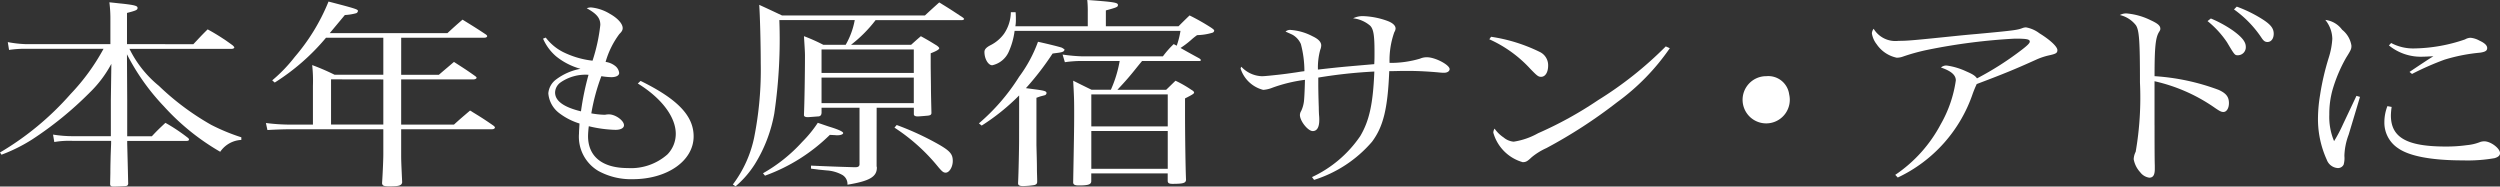<svg height="16.326" viewBox="0 0 218.817 16.326" width="218.817" xmlns="http://www.w3.org/2000/svg"><rect x="0" y="0" width="218.817" height="16.326" fill="#333333" stroke="none"/><g fill="#fff" transform="translate(-76.949 -1229.547)"><path d="m93.87 1233.417c.55-.58.7-.757 1.254-1.3a18.235 18.235 0 0 1 2.2 1.407c.088.088.132.141.132.176 0 .07-.11.124-.243.124h-8.932a9.676 9.676 0 0 0 2.574 3.236 22.777 22.777 0 0 0 4.576 3.413 17.407 17.407 0 0 0 2.641 1.091v.23a2.371 2.371 0 0 0 -1.848 1.038 20.376 20.376 0 0 1 -4.929-3.977 19.389 19.389 0 0 1 -3.234-4.556l.022 3.958v3.219h2.156c.506-.545.682-.7 1.188-1.178a15.526 15.526 0 0 1 2 1.337.25.25 0 0 1 .067.141c0 .053-.088.106-.2.106h-5.211v.246c.066 2.5.066 2.638.087 3.518-.043.123-.065.158-.175.176-.067.018-.815.053-1.1.053-.22 0-.307-.053-.307-.229l.021-.968c0-.72.022-1.213.022-1.389.023-.669.044-1.144.044-1.2v-.211h-3.323a7.589 7.589 0 0 0 -1.65.1l-.111-.651a10.988 10.988 0 0 0 1.761.14h3.3v-3.2l.044-3.131a10.122 10.122 0 0 1 -1.915 2.534 30.891 30.891 0 0 1 -5.017 4.082 14.23 14.23 0 0 1 -2.684 1.336l-.132-.193a25.4 25.4 0 0 0 6.182-5.12 18.508 18.508 0 0 0 2.883-3.958h-6.842a9.4 9.4 0 0 0 -1.43.1l-.11-.686a9.8 9.8 0 0 0 1.5.176h7.48v-2.041a11.54 11.54 0 0 0 -.088-1.618c.507.052.9.1 1.166.123 1.078.123 1.3.193 1.3.369s-.11.229-.924.44v2.727z"/><path d="m112.063 1236.092h3.3c.572-.494.748-.634 1.32-1.126.814.527 1.078.685 1.87 1.249.066.052.11.1.11.14 0 .07-.132.141-.264.141h-6.337v3.958h4.621c.594-.545.792-.7 1.408-1.232.924.564 1.21.74 2.046 1.32q.132.107.132.159c0 .088-.109.158-.242.158h-7.965v2.2c0 .51 0 .58.088 2.446-.044.281-.264.351-1.122.351-.484 0-.616-.053-.638-.281.044-.616.11-1.953.11-2.516v-2.2h-8.053c-.594 0-1.563.035-2.091.07l-.132-.616a16.963 16.963 0 0 0 2.223.141h1.892v-3.4a12.658 12.658 0 0 0 -.066-1.811 19.545 19.545 0 0 1 1.958.845h4.269v-3.238h-5.017a19.1 19.1 0 0 1 -4.488 3.923l-.22-.193a13.115 13.115 0 0 0 1.979-2.059 17.462 17.462 0 0 0 2.95-4.838c2.442.633 2.574.686 2.574.827a.242.242 0 0 1 -.154.194 4.631 4.631 0 0 1 -.991.158c-.351.422-.351.422-1.32 1.583h10.3c.572-.527.748-.686 1.32-1.179.88.546 1.144.7 2.046 1.3.067.053.11.1.11.142 0 .087-.11.14-.242.14h-7.283zm-6.139.4v3.958h4.576v-3.95z"/><path d="m124.718 1232.837a4.413 4.413 0 0 0 1.518 1.266 7.8 7.8 0 0 0 2.575.756 15.257 15.257 0 0 0 .682-3.131c0-.6-.308-.968-1.189-1.461a1.122 1.122 0 0 1 .374-.07 3.87 3.87 0 0 1 1.629.546c.7.387 1.144.88 1.144 1.266 0 .159-.066.3-.286.51a7.513 7.513 0 0 0 -1.21 2.447 1.73 1.73 0 0 1 .88.386.905.905 0 0 1 .308.58c0 .23-.265.37-.7.37a6.37 6.37 0 0 1 -.858-.087 17.281 17.281 0 0 0 -.88 3.254 7.541 7.541 0 0 0 1.122.123.616.616 0 0 0 .176-.017 1.767 1.767 0 0 1 .242-.018c.572 0 1.32.545 1.32.95 0 .247-.286.405-.748.405a10.944 10.944 0 0 1 -2.332-.317 8.036 8.036 0 0 0 -.066.862c0 1.795 1.254 2.8 3.476 2.8a4.809 4.809 0 0 0 3.477-1.2 2.584 2.584 0 0 0 .725-1.8c0-1.46-1.231-3.114-3.322-4.4l.242-.229c3.257 1.6 4.643 3.062 4.643 4.856 0 2.129-2.288 3.748-5.347 3.748a5.953 5.953 0 0 1 -2.992-.722 3.479 3.479 0 0 1 -1.694-3.272c0-.211.021-.44.044-.88a5.668 5.668 0 0 1 -1.761-.9 2.415 2.415 0 0 1 -.968-1.742 1.675 1.675 0 0 1 .682-1.214 5.052 5.052 0 0 1 2.134-.932 5.866 5.866 0 0 1 -2.134-1.091 4.306 4.306 0 0 1 -1.144-1.548zm1.3 3.922a1.122 1.122 0 0 0 -.484.88c0 .74.748 1.285 2.266 1.654a23.793 23.793 0 0 1 .661-3.2 3.844 3.844 0 0 0 -2.445.666z"/><path d="m153.676 1241.721v2.393a.213.213 0 0 1 .022.1c0 .809-.638 1.179-2.574 1.5a.918.918 0 0 0 -.462-.863 3.234 3.234 0 0 0 -1.342-.386l-.727-.071c-.219-.035-.44-.053-.66-.088v-.263c1.914.088 3.191.123 3.785.14h.11c.242 0 .352-.088.352-.264v-4.944h-3.323v.457c-.021.177-.065.247-.22.3-.044 0-.88.07-.99.07-.22 0-.33-.07-.33-.175v-.071c.044-.967.088-3.519.088-5.173 0-.334-.044-.915-.088-1.67a15.245 15.245 0 0 1 1.694.755h1.958a6.757 6.757 0 0 0 .793-2.164h-6.6a44.62 44.62 0 0 1 -.44 8.164 12.624 12.624 0 0 1 -1.717 4.468 8.492 8.492 0 0 1 -1.671 1.918l-.243-.158a10.293 10.293 0 0 0 1.871-4.135 30.2 30.2 0 0 0 .572-6.491c0-1.707-.067-4.17-.132-5.1.88.405 1.144.529 2 .933h12.5c.55-.511.726-.669 1.254-1.143.924.562 1.188.739 2.091 1.336.044.053.088.088.088.106 0 .053-.088.105-.177.105h-7.569a11.687 11.687 0 0 1 -2.156 2.164h5.259c.374-.334.483-.439.857-.755.639.351.837.474 1.409.826.131.1.2.176.2.228 0 .107-.286.265-.748.441v.985c0 .281 0 .281.022 1.9 0 .652.022 1.426.044 2.359-.022.123-.066.176-.286.211-.177.017-.748.07-.925.07-.219 0-.33-.07-.33-.193v-.564h-3.256zm-9.945 2.991a13.8 13.8 0 0 0 3.433-2.745 10.564 10.564 0 0 0 1.364-1.671c.418.14.769.264.989.335.815.246 1.233.439 1.233.562 0 .106-.22.193-.485.193h-.132c-.109-.017-.307-.017-.549-.035a15.665 15.665 0 0 1 -5.677 3.572zm13.2-8.78v-2.057h-8.075v2.057zm-8.075.406v2.234h8.075v-2.234zm6.579 4.151a24.674 24.674 0 0 1 3.147 1.408c1.474.791 1.76 1.073 1.76 1.741 0 .529-.308 1.021-.616 1.021-.2 0-.308-.088-.639-.475a16.515 16.515 0 0 0 -3.849-3.466z"/><path d="m166.151 1237.9a18.67 18.67 0 0 1 -3.278 2.639l-.243-.194a17.793 17.793 0 0 0 3.521-4.081 11.952 11.952 0 0 0 1.65-3.061c.814.176 1.8.422 2.069.51.088.035.263.159.263.194l-.066.1c-.044.071-.22.123-.483.159-.111.017-.287.035-.507.07a24.842 24.842 0 0 1 -2.332 3.026l.66.088c.968.123 1.144.176 1.144.352a.231.231 0 0 1 -.132.175l-.4.106c-.066.018-.2.07-.352.123v4.135c.022.844.043 1.53.043 2.076 0 .369.023.739.023 1.126 0 .176-.066.246-.242.3a6.72 6.72 0 0 1 -.99.088c-.308 0-.44-.071-.44-.229v-.07c.044-.827.088-3.009.088-3.73zm6.007-6.052v-1.231a9.175 9.175 0 0 0 -.044-1.073c2.376.175 2.684.228 2.684.439 0 .176-.088.211-1.056.476v1.389h6.358c.4-.4.527-.528.968-.95a19.028 19.028 0 0 1 1.893 1.073c.2.141.263.194.263.264a.219.219 0 0 1 -.154.176 5.017 5.017 0 0 1 -1.342.211 5.339 5.339 0 0 0 -.528.423 7.576 7.576 0 0 1 -.924.7c.616.352 1.166.651 1.65.915.088.07.132.1.132.158 0 .035-.066.07-.132.07h-5.016c-.177.212-.177.212-.463.564-.615.774-.968 1.178-1.695 1.953h4.27l.814-.792a10.085 10.085 0 0 1 1.386.792c.176.1.242.176.242.246 0 .088-.132.176-.793.51v1.355c0 1.882.044 4.891.088 5.771-.021.281-.241.351-1.187.351-.309 0-.418-.07-.418-.281v-.634h-6.69v.7c-.021.246-.219.334-.857.352h-.286c-.309 0-.441-.088-.441-.264.067-3.624.088-4.732.088-5.911s0-1.461-.088-2.991c.529.264 1.056.527 1.607.792h1.694a10.554 10.554 0 0 0 .77-2.517h-3.344a10.211 10.211 0 0 0 -1.453.107l-.2-.669a14.764 14.764 0 0 0 1.759.158h7.02a8.218 8.218 0 0 1 .945-1.073l.265.14a7.258 7.258 0 0 0 .33-1.3h-14.519a6.4 6.4 0 0 1 -.505 1.812 2.057 2.057 0 0 1 -1.453 1.2c-.352 0-.682-.563-.682-1.161 0-.228.154-.405.572-.616a3.283 3.283 0 0 0 1.145-.985 3.42 3.42 0 0 0 .593-1.882h.418a6.154 6.154 0 0 1 .023.615 3.156 3.156 0 0 1 -.044.616zm7 5.964h-6.69v2.8h6.69zm-6.69 3.2v3.308h6.69v-3.308z"/><path d="m191.784 1245.046a10.423 10.423 0 0 0 4.224-3.589c.792-1.337 1.122-2.832 1.232-5.648a42.654 42.654 0 0 0 -4.906.529v.6c0 .071 0 .757.044 2.006 0 .053 0 .3.022.669a3.615 3.615 0 0 1 .021.44c0 .633-.2.967-.572.967-.418 0-1.122-.88-1.122-1.407a.668.668 0 0 1 .11-.352 2.8 2.8 0 0 0 .243-.844c.021-.177.065-.81.088-1.883a13.191 13.191 0 0 0 -2.839.686 2.7 2.7 0 0 1 -.814.194 2.8 2.8 0 0 1 -1.98-1.865.347.347 0 0 1 .065-.159 2.575 2.575 0 0 0 1.8.828c.242 0 .9-.071 1.54-.141.595-.071.595-.071 1.452-.194.44-.071.44-.071.727-.106a9.247 9.247 0 0 0 -.309-2.375 1.725 1.725 0 0 0 -.726-.809c-.066-.036-.264-.123-.616-.282a.594.594 0 0 1 .485-.14 4.837 4.837 0 0 1 1.87.546c.528.246.769.509.769.808a1.123 1.123 0 0 1 -.088.388 5.869 5.869 0 0 0 -.2 1.724c1.871-.211 1.871-.211 4.929-.475.022-.441.022-.511.022-1.126 0-1.391-.088-1.936-.374-2.234a2.757 2.757 0 0 0 -1.5-.652 1.913 1.913 0 0 1 .859-.193 6.862 6.862 0 0 1 2.089.4c.506.176.771.423.771.687a.668.668 0 0 1 -.11.316 7.359 7.359 0 0 0 -.418 2.692 9.052 9.052 0 0 0 2.662-.37 1.463 1.463 0 0 1 .616-.123c.726 0 1.98.669 1.98 1.038 0 .176-.2.317-.462.317a3.439 3.439 0 0 1 -.4-.018c-.9-.088-1.914-.14-2.574-.14h-.815c-.7.017-.7.017-1.034.017-.132 3.308-.527 4.874-1.517 6.193a11.047 11.047 0 0 1 -5.062 3.326z"/><path d="m207.459 1232.766a14.454 14.454 0 0 1 4.246 1.32 1.288 1.288 0 0 1 .748 1.2c0 .58-.242.985-.616.985-.243 0-.352-.088-.946-.7a10.944 10.944 0 0 0 -3.587-2.586zm15.643 1a19.494 19.494 0 0 1 -4.62 4.734 43.089 43.089 0 0 1 -6.183 4.01 5.67 5.67 0 0 0 -1.3.81c-.352.334-.485.422-.77.422a3.728 3.728 0 0 1 -2.575-2.586.705.705 0 0 1 .11-.352 2.957 2.957 0 0 0 .792.774 1.579 1.579 0 0 0 .88.37 6.3 6.3 0 0 0 2.135-.739 33.184 33.184 0 0 0 5.259-2.9 32.357 32.357 0 0 0 5.919-4.7z"/><path d="m233.551 1237.815a2.066 2.066 0 1 1 -2-1.6 1.842 1.842 0 0 1 2 1.6z"/><path d="m242.834 1244.852a12.212 12.212 0 0 0 3.983-4.433 10.767 10.767 0 0 0 1.319-3.835c0-.475-.418-.827-1.3-1.126a.686.686 0 0 1 .506-.176 6.033 6.033 0 0 1 1.7.51c.572.246.792.387.946.616a26.712 26.712 0 0 0 3.938-2.516c.506-.387.683-.581.683-.7 0-.211-.265-.263-1.3-.263a52.029 52.029 0 0 0 -7.591.967 17.4 17.4 0 0 0 -2.244.616 1.608 1.608 0 0 1 -.506.087 2.823 2.823 0 0 1 -1.76-1.178 2.067 2.067 0 0 1 -.418-.95.7.7 0 0 1 .154-.405 2.224 2.224 0 0 0 2.178 1.056c.792 0 1.188-.035 5.3-.458.2-.018.683-.07 1.519-.141 3.41-.316 3.587-.351 4.049-.527a.931.931 0 0 1 .286-.053 2.707 2.707 0 0 1 1.166.51c.946.581 1.584 1.179 1.584 1.478 0 .264-.132.334-.792.475a5.8 5.8 0 0 0 -1.078.369c-1.826.827-2.817 1.232-5.193 2.129-.132.3-.154.335-.33.792a12.6 12.6 0 0 1 -6.579 7.39z"/><path d="m265.53 1240.507c0 1 0 3.061.022 3.519v.316c0 .528-.154.757-.484.757a1.209 1.209 0 0 1 -.792-.475 2.27 2.27 0 0 1 -.572-1.144 1.588 1.588 0 0 1 .175-.65 27.752 27.752 0 0 0 .374-6.053c0-3.624-.065-4.574-.351-5.014a2.483 2.483 0 0 0 -1.408-.9 1.138 1.138 0 0 1 .572-.141 5.845 5.845 0 0 1 2.134.6c.616.282.836.476.836.739 0 .106-.022.141-.132.317-.286.493-.374 1.3-.374 3.836a19.471 19.471 0 0 1 5.611 1.2c.66.3.9.615.9 1.161 0 .439-.2.773-.484.773-.176 0-.308-.052-.858-.439a14.954 14.954 0 0 0 -5.171-2.252v3.853zm4.929-9.342a10.455 10.455 0 0 1 1.958 1.073c.793.581 1.1.985 1.1 1.407a.7.7 0 0 1 -.681.739c-.287 0-.287 0-.969-1.143a8.318 8.318 0 0 0 -1.7-1.848zm2.266-1.038a11.531 11.531 0 0 1 2.112 1.02c.836.511 1.123.862 1.123 1.355 0 .423-.22.721-.55.721-.2 0-.33-.088-.506-.351a9.537 9.537 0 0 0 -2.421-2.5z"/><path d="m283.51 1238.026c-.044.158-.374 1.267-.99 3.308a5.649 5.649 0 0 0 -.374 1.865 2.086 2.086 0 0 1 -.066.757.548.548 0 0 1 -.528.3 1.1 1.1 0 0 1 -.946-.722 8.571 8.571 0 0 1 -.77-3.747 12.876 12.876 0 0 1 .175-1.883 22.318 22.318 0 0 1 .771-3.325 6.694 6.694 0 0 0 .307-1.636 2.69 2.69 0 0 0 -.615-1.654 2.134 2.134 0 0 1 1.474.862 2.191 2.191 0 0 1 .814 1.39c0 .282-.022.352-.462 1.055a13.069 13.069 0 0 0 -1.188 2.8 7.8 7.8 0 0 0 -.286 2.182 5.451 5.451 0 0 0 .418 2.322 12.617 12.617 0 0 0 .792-1.5l1.166-2.463zm2.773.88a5.529 5.529 0 0 0 -.067.739c0 1.935 1.387 2.727 4.8 2.727a12.91 12.91 0 0 0 1.87-.123 4.1 4.1 0 0 0 1.166-.282 1.343 1.343 0 0 1 .33-.052c.573 0 1.387.615 1.387 1.038 0 .211-.176.351-.484.439a13.749 13.749 0 0 1 -2.75.194c-2.751 0-4.709-.369-5.7-1.074a2.677 2.677 0 0 1 -1.189-2.287 3.892 3.892 0 0 1 .265-1.389zm-.044-5.595a4.1 4.1 0 0 0 2.046.475 14.2 14.2 0 0 0 4.423-.791 1 1 0 0 1 .484-.141 1.945 1.945 0 0 1 .77.246c.461.211.682.422.682.651s-.154.335-.616.405a15.3 15.3 0 0 0 -3.125.615 24.942 24.942 0 0 0 -2.838 1.249l-.22-.176c.99-.668 1.738-1.161 2.09-1.372-.462.018-.7.036-.9.036a4.41 4.41 0 0 1 -2.992-.986z"/></g></svg>